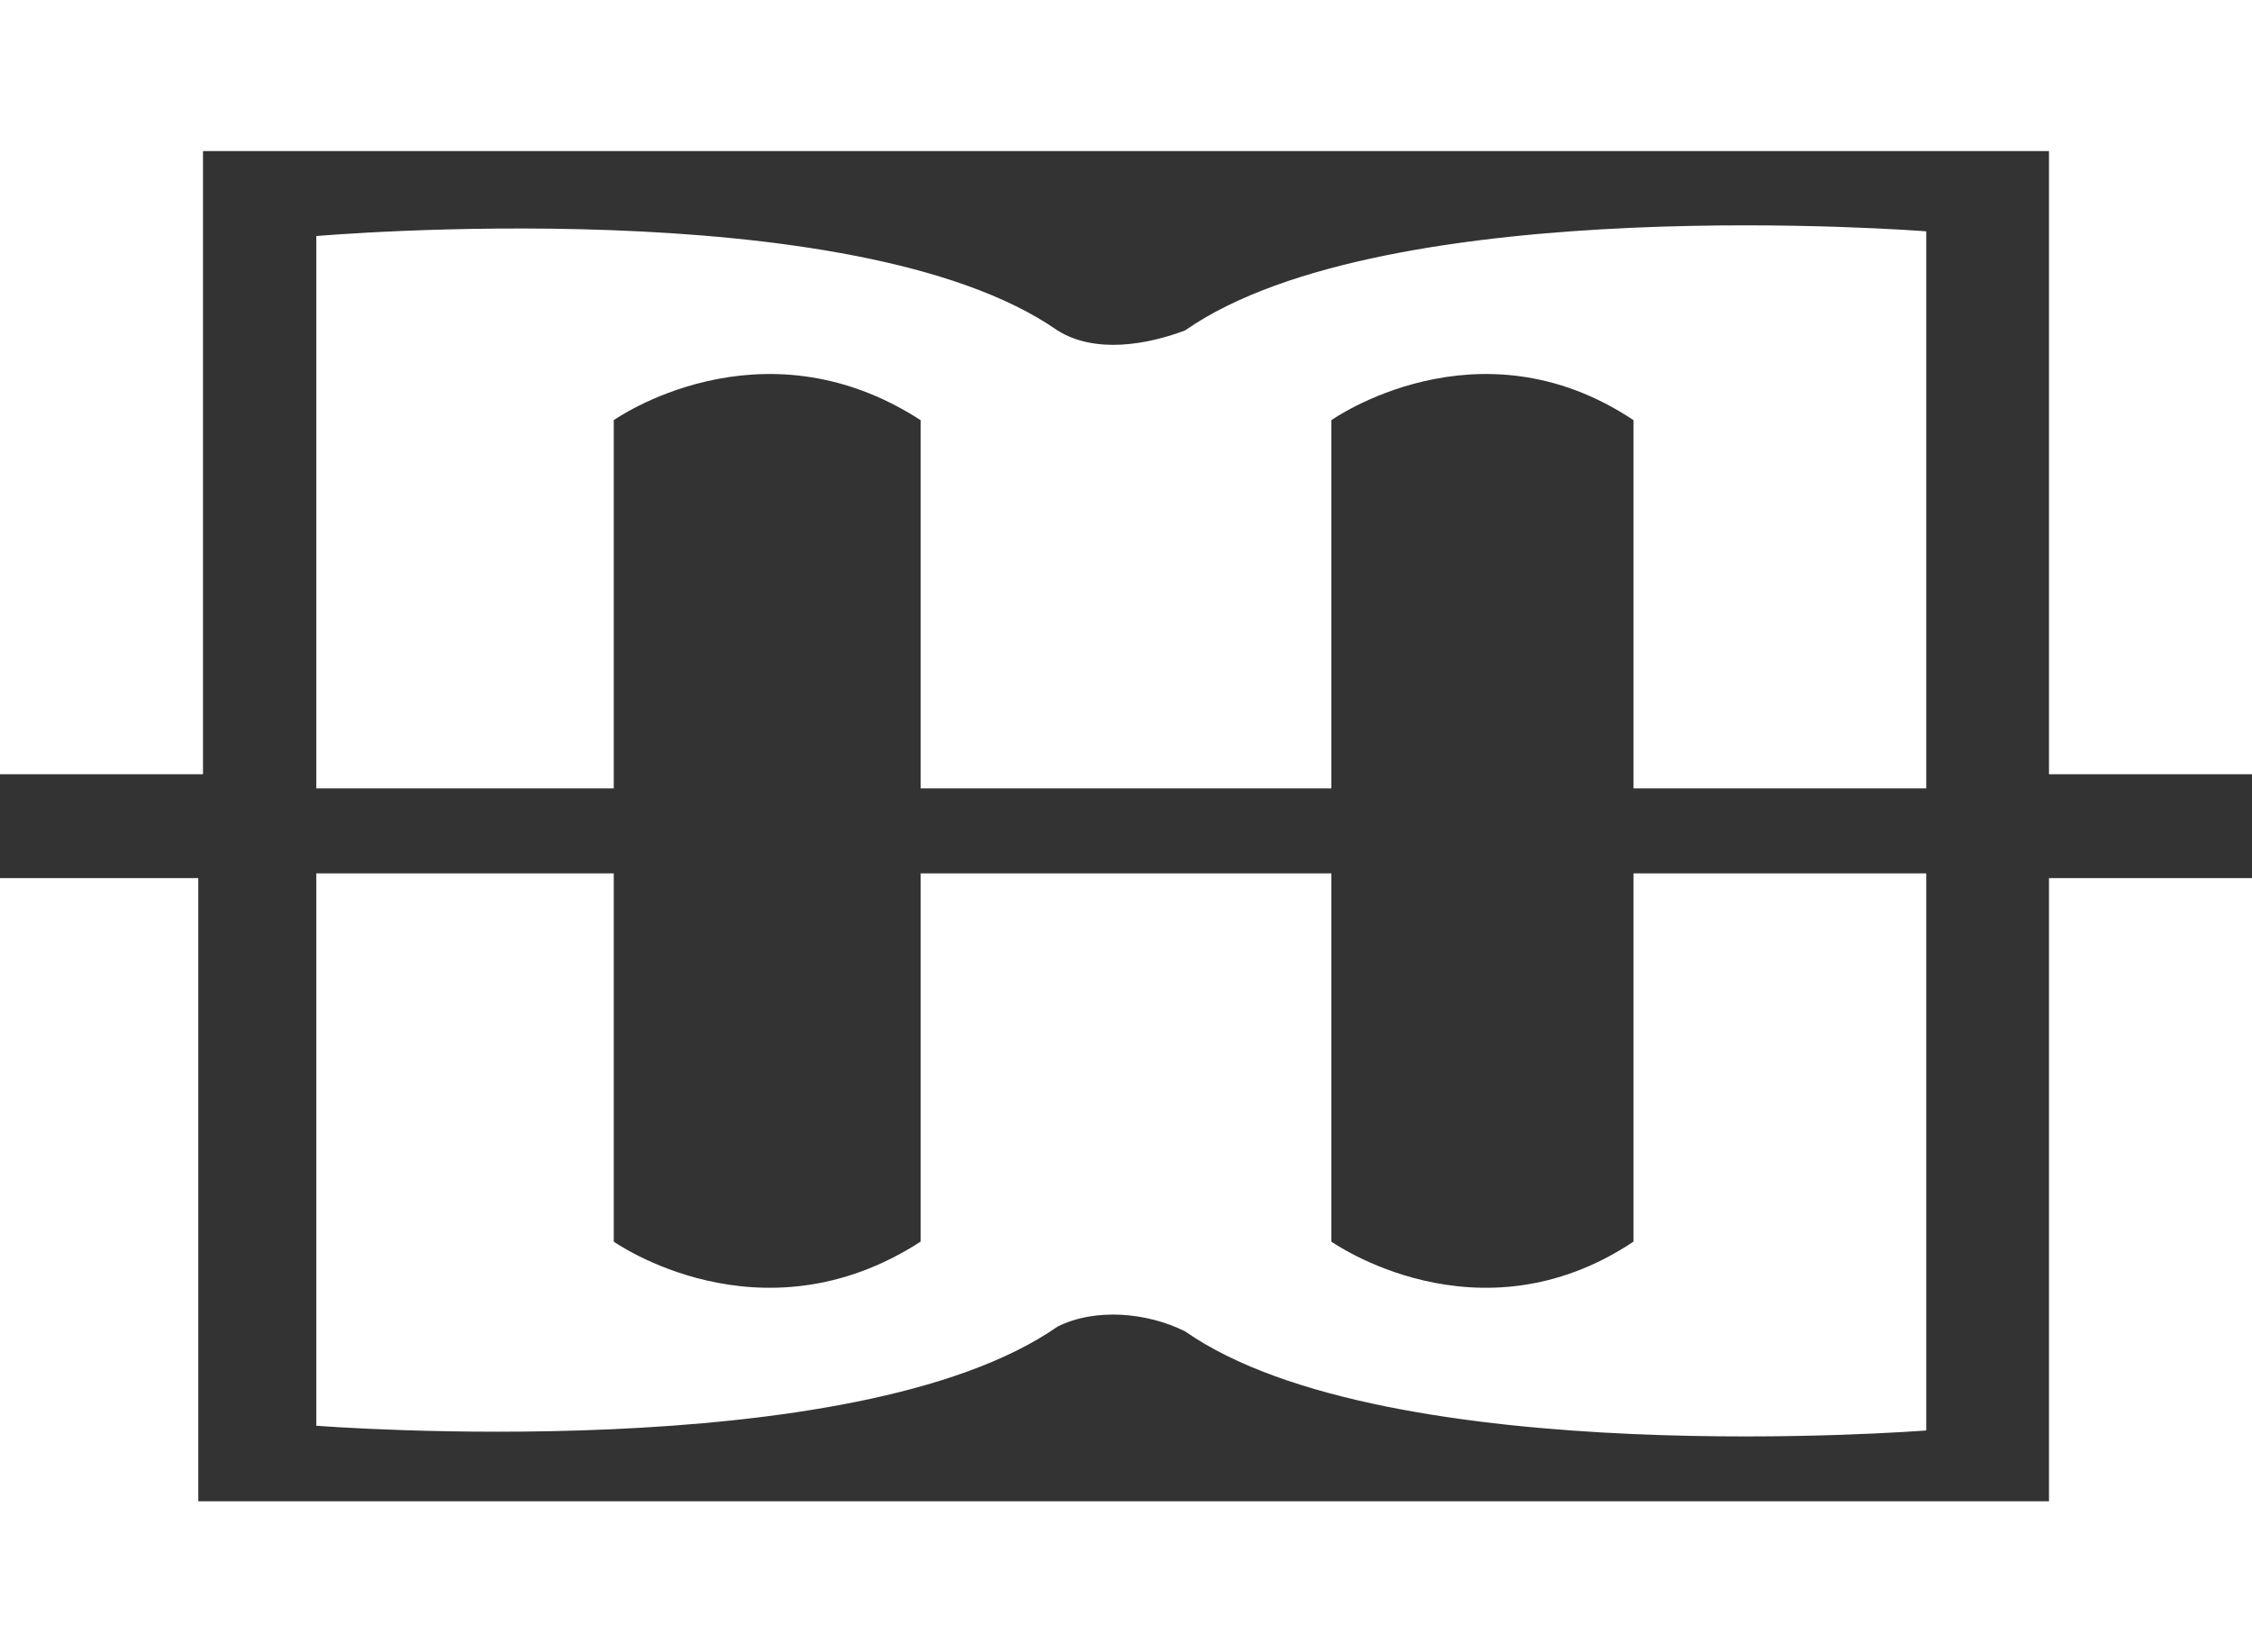 <?xml version="1.0" encoding="utf-8"?>
<!-- Generator: Adobe Illustrator 17.1.0, SVG Export Plug-In . SVG Version: 6.00 Build 0)  -->
<!DOCTYPE svg PUBLIC "-//W3C//DTD SVG 1.1//EN" "http://www.w3.org/Graphics/SVG/1.1/DTD/svg11.dtd">
<svg version="1.1" id="Layer_1" xmlns="http://www.w3.org/2000/svg" xmlns:xlink="http://www.w3.org/1999/xlink" x="0px" y="0px"
	 viewBox="0 0 47.7 35" enable-background="new 0 0 47.7 35" xml:space="preserve">
<rect x="0" y="0" width="47.7" height="35" fill="#333333" stroke="none"/>
<g>
	<g>
		<path fill="#FFFFFF" d="M22.4,7C18.1,4,6.7,5,6.7,5v11.7H13V8.9c0,0,3.1-2.2,6.5,0c0,1.5,0,7.8,0,7.8h8.7V8.9c0,0,3.1-2.2,6.4,0
			c0,1.9,0,7.8,0,7.8h6.2V5l0-0.1c0,0-11.4-0.9-15.7,2.1C24.3,7.3,23.2,7.5,22.4,7z"/>
	</g>
	<g>
		<path fill="#FFFFFF" d="M22.4,28.1c-4.3,3-15.7,2.1-15.7,2.1V18.5H13v7.8c0,0,3.1,2.2,6.5,0c0-1.5,0-7.8,0-7.8h8.7v7.8
			c0,0,3.1,2.2,6.4,0c0-1.9,0-7.8,0-7.8h6.2v11.7l0,0.1c0,0-11.4,0.9-15.7-2.1C24.3,27.8,23.2,27.7,22.4,28.1z"/>
	</g>
	<g>
		<g>
			<polygon fill="#FFFFFF" points="0,0 0,16.4 4.3,16.4 4.3,3.2 43.4,3.2 43.4,16.4 47.7,16.4 47.7,0 			"/>
		</g>
	</g>
	<g>
		<g>
			<polygon fill="#FFFFFF" points="0,35 0,18.6 4.2,18.6 4.2,31.8 43.4,31.8 43.4,18.6 47.7,18.6 47.7,35 			"/>
		</g>
	</g>
</g>
</svg>
